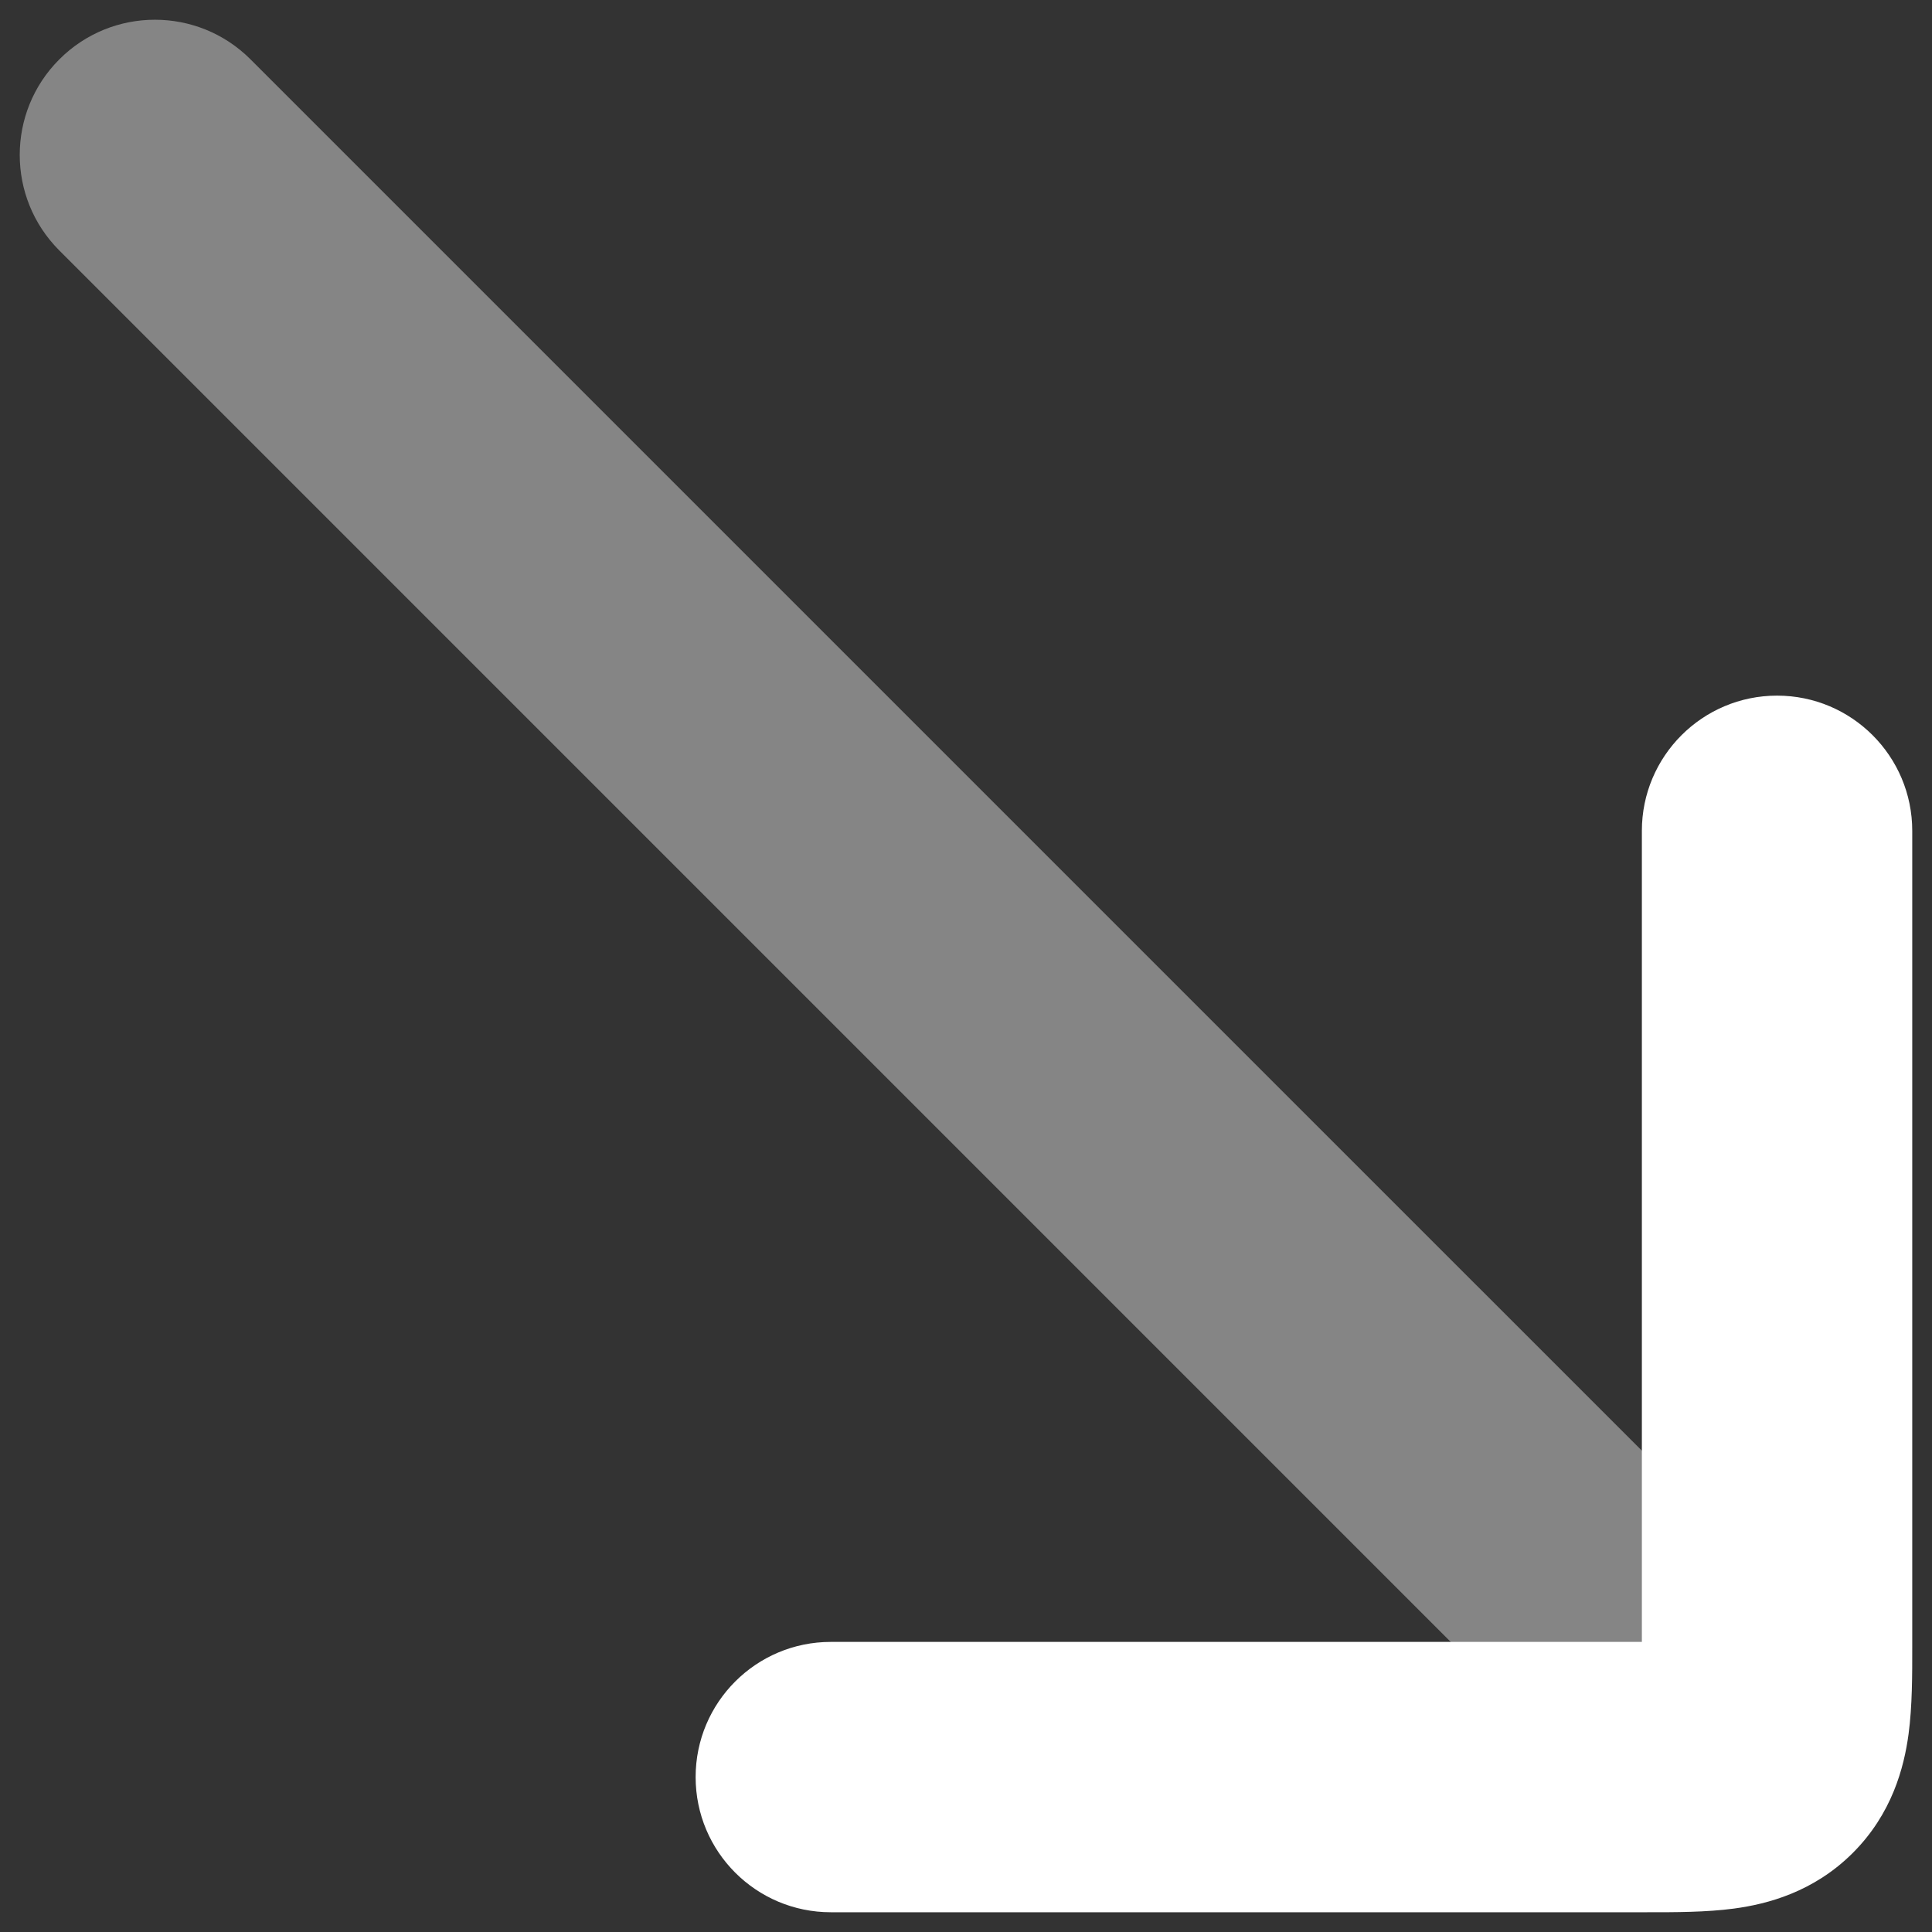 <svg width="53" height="53" viewBox="0 0 53 53" fill="none" xmlns="http://www.w3.org/2000/svg">
<rect x="0" y="0" width="53" height="53" fill="#333333" stroke="none"/>
<path opacity="0.4" fill-rule="evenodd" clip-rule="evenodd" d="M1.628 1.628C0.179 3.076 0.179 5.424 1.628 6.872L42.419 47.664C43.867 49.112 46.215 49.112 47.664 47.664C49.112 46.215 49.112 43.867 47.664 42.419L6.872 1.628C5.424 0.179 3.076 0.179 1.628 1.628Z" fill="white"/>
<path d="M48.75 19.083C46.702 19.083 45.041 20.744 45.041 22.792V45.042H22.791C20.743 45.042 19.083 46.702 19.083 48.75C19.083 50.798 20.743 52.458 22.791 52.458L45.188 52.458H45.188C45.929 52.459 46.811 52.459 47.57 52.357C48.486 52.234 49.754 51.904 50.829 50.829C51.904 49.754 52.234 48.486 52.357 47.57C52.459 46.811 52.459 45.929 52.458 45.188L52.458 22.792C52.458 20.744 50.798 19.083 48.75 19.083Z" fill="white"/>
</svg>
